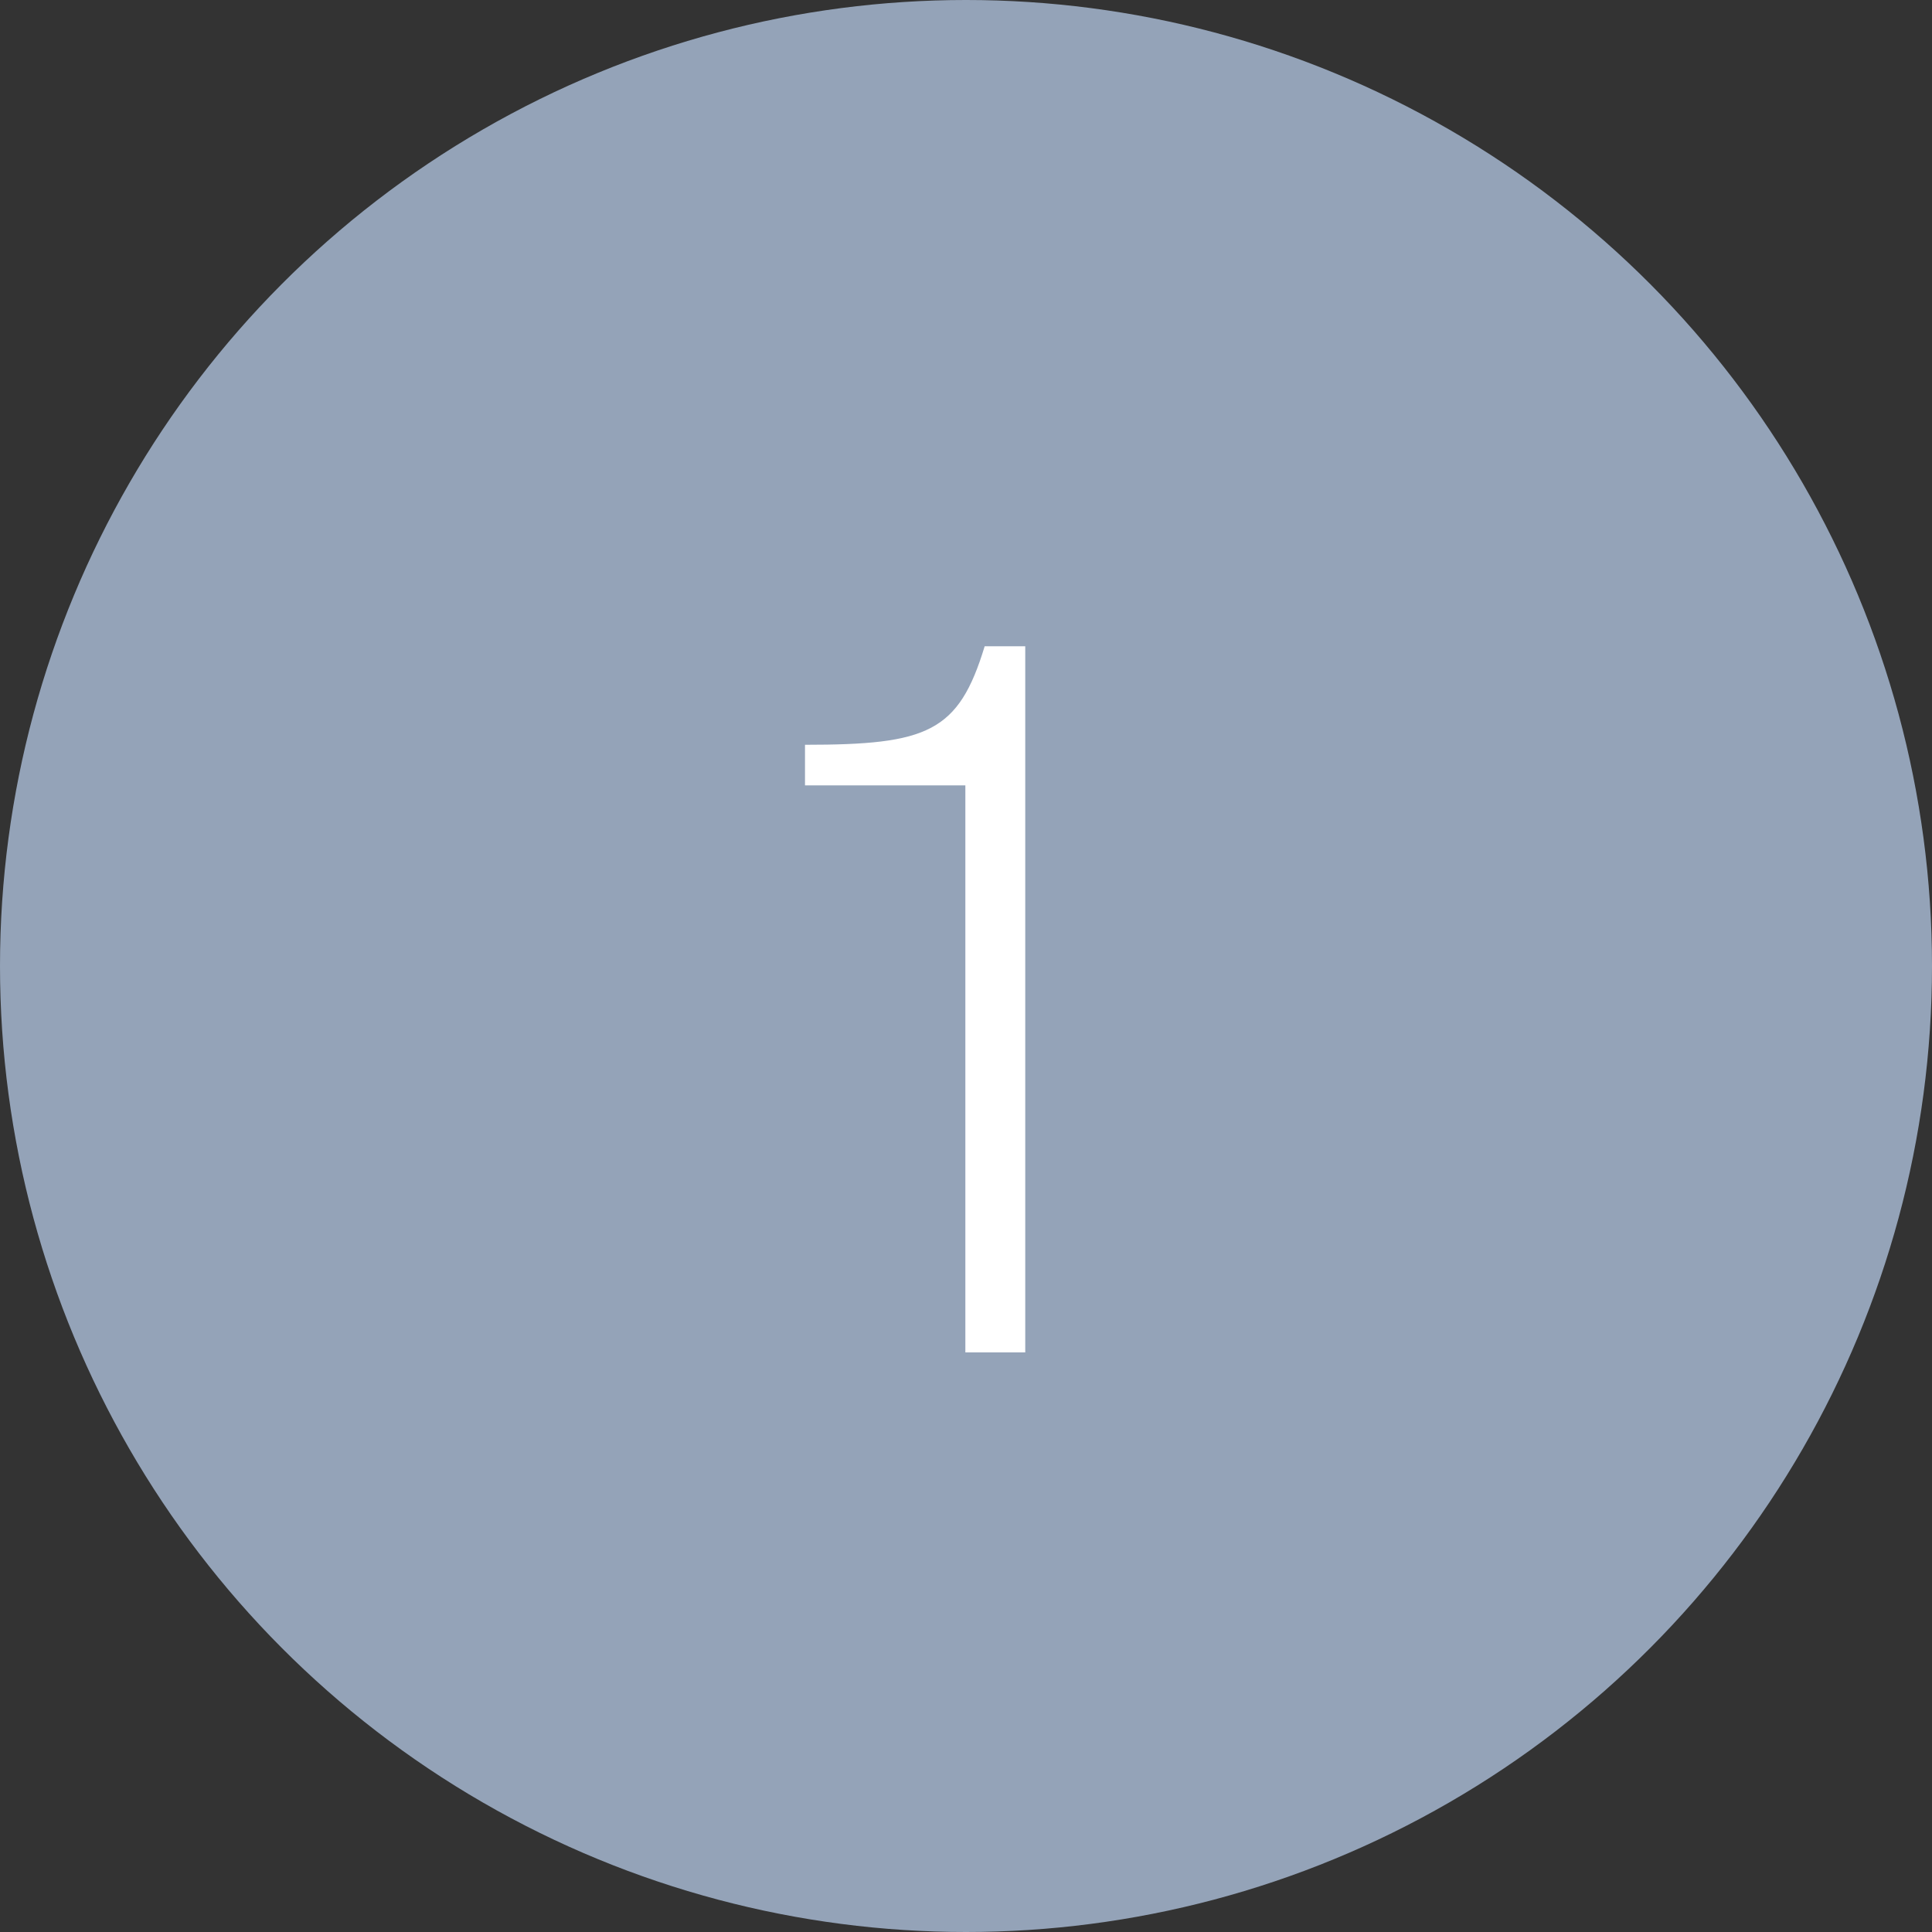 <?xml version="1.0" encoding="UTF-8"?> <svg xmlns="http://www.w3.org/2000/svg" width="60" height="60" viewBox="0 0 60 60" fill="none"><rect x="0" y="0" width="60" height="60" fill="#333333" stroke="none"/><circle cx="30" cy="30" r="30" fill="#94A3B8"></circle><path d="M31.84 42H29.98V24.39H25V23.13C28.81 23.13 29.77 22.74 30.58 20.07H31.84V42Z" fill="white"></path></svg> 